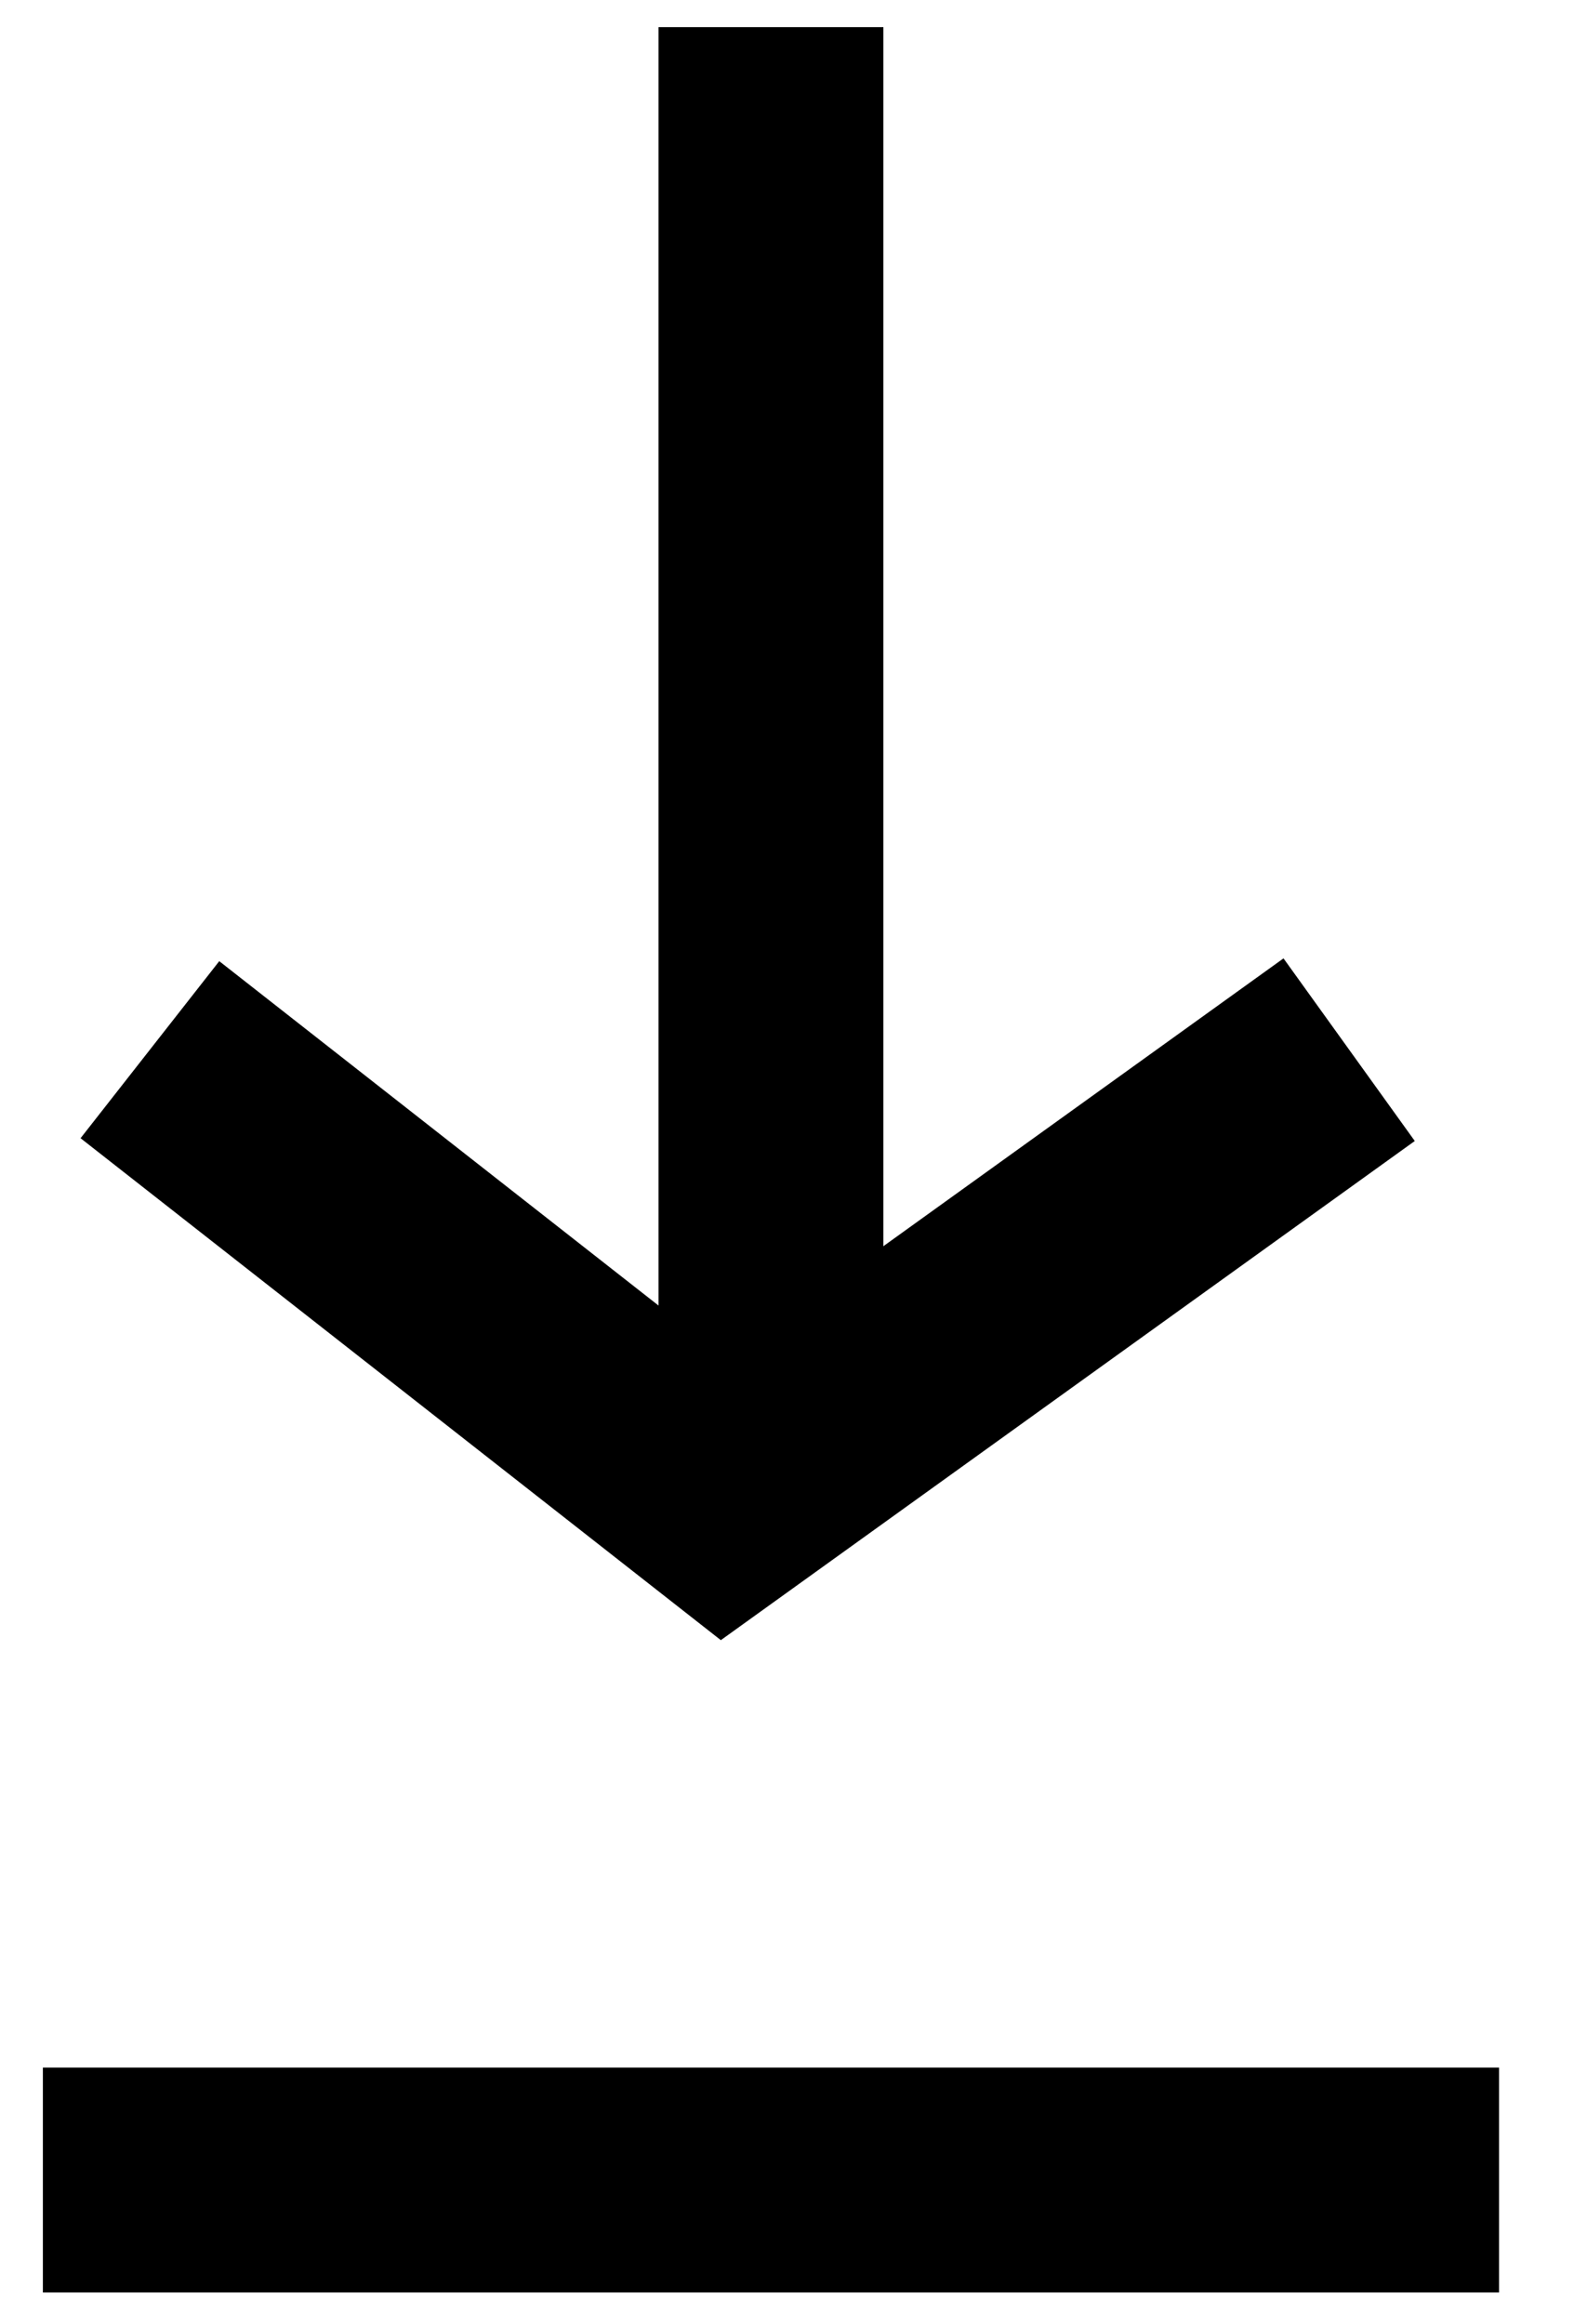<?xml version="1.0" encoding="UTF-8"?> <svg xmlns="http://www.w3.org/2000/svg" xmlns:xlink="http://www.w3.org/1999/xlink" width="21px" height="31px" viewBox="0 0 21 31" version="1.1"><title>Group 10</title><g id="Desktop" stroke="none" stroke-width="1" fill="none" fill-rule="evenodd"><g id="About" transform="translate(-863, -6863)" stroke="#000000" stroke-width="3"><g id="Group-10" transform="translate(863.572, 6863)"><polyline id="Path-3" transform="translate(9.428, 17) rotate(-270) translate(-9.428, -17) " points="6.428 9 12.428 17.344 6.428 25"></polyline><line x1="0" y1="29.076" x2="19.428" y2="29.076" id="Path-4"></line><line x1="0" y1="10.076" x2="19.428" y2="10.076" id="Path-4" transform="translate(9.714, 10.076) rotate(90) translate(-9.714, -10.076) "></line></g></g></g></svg> 